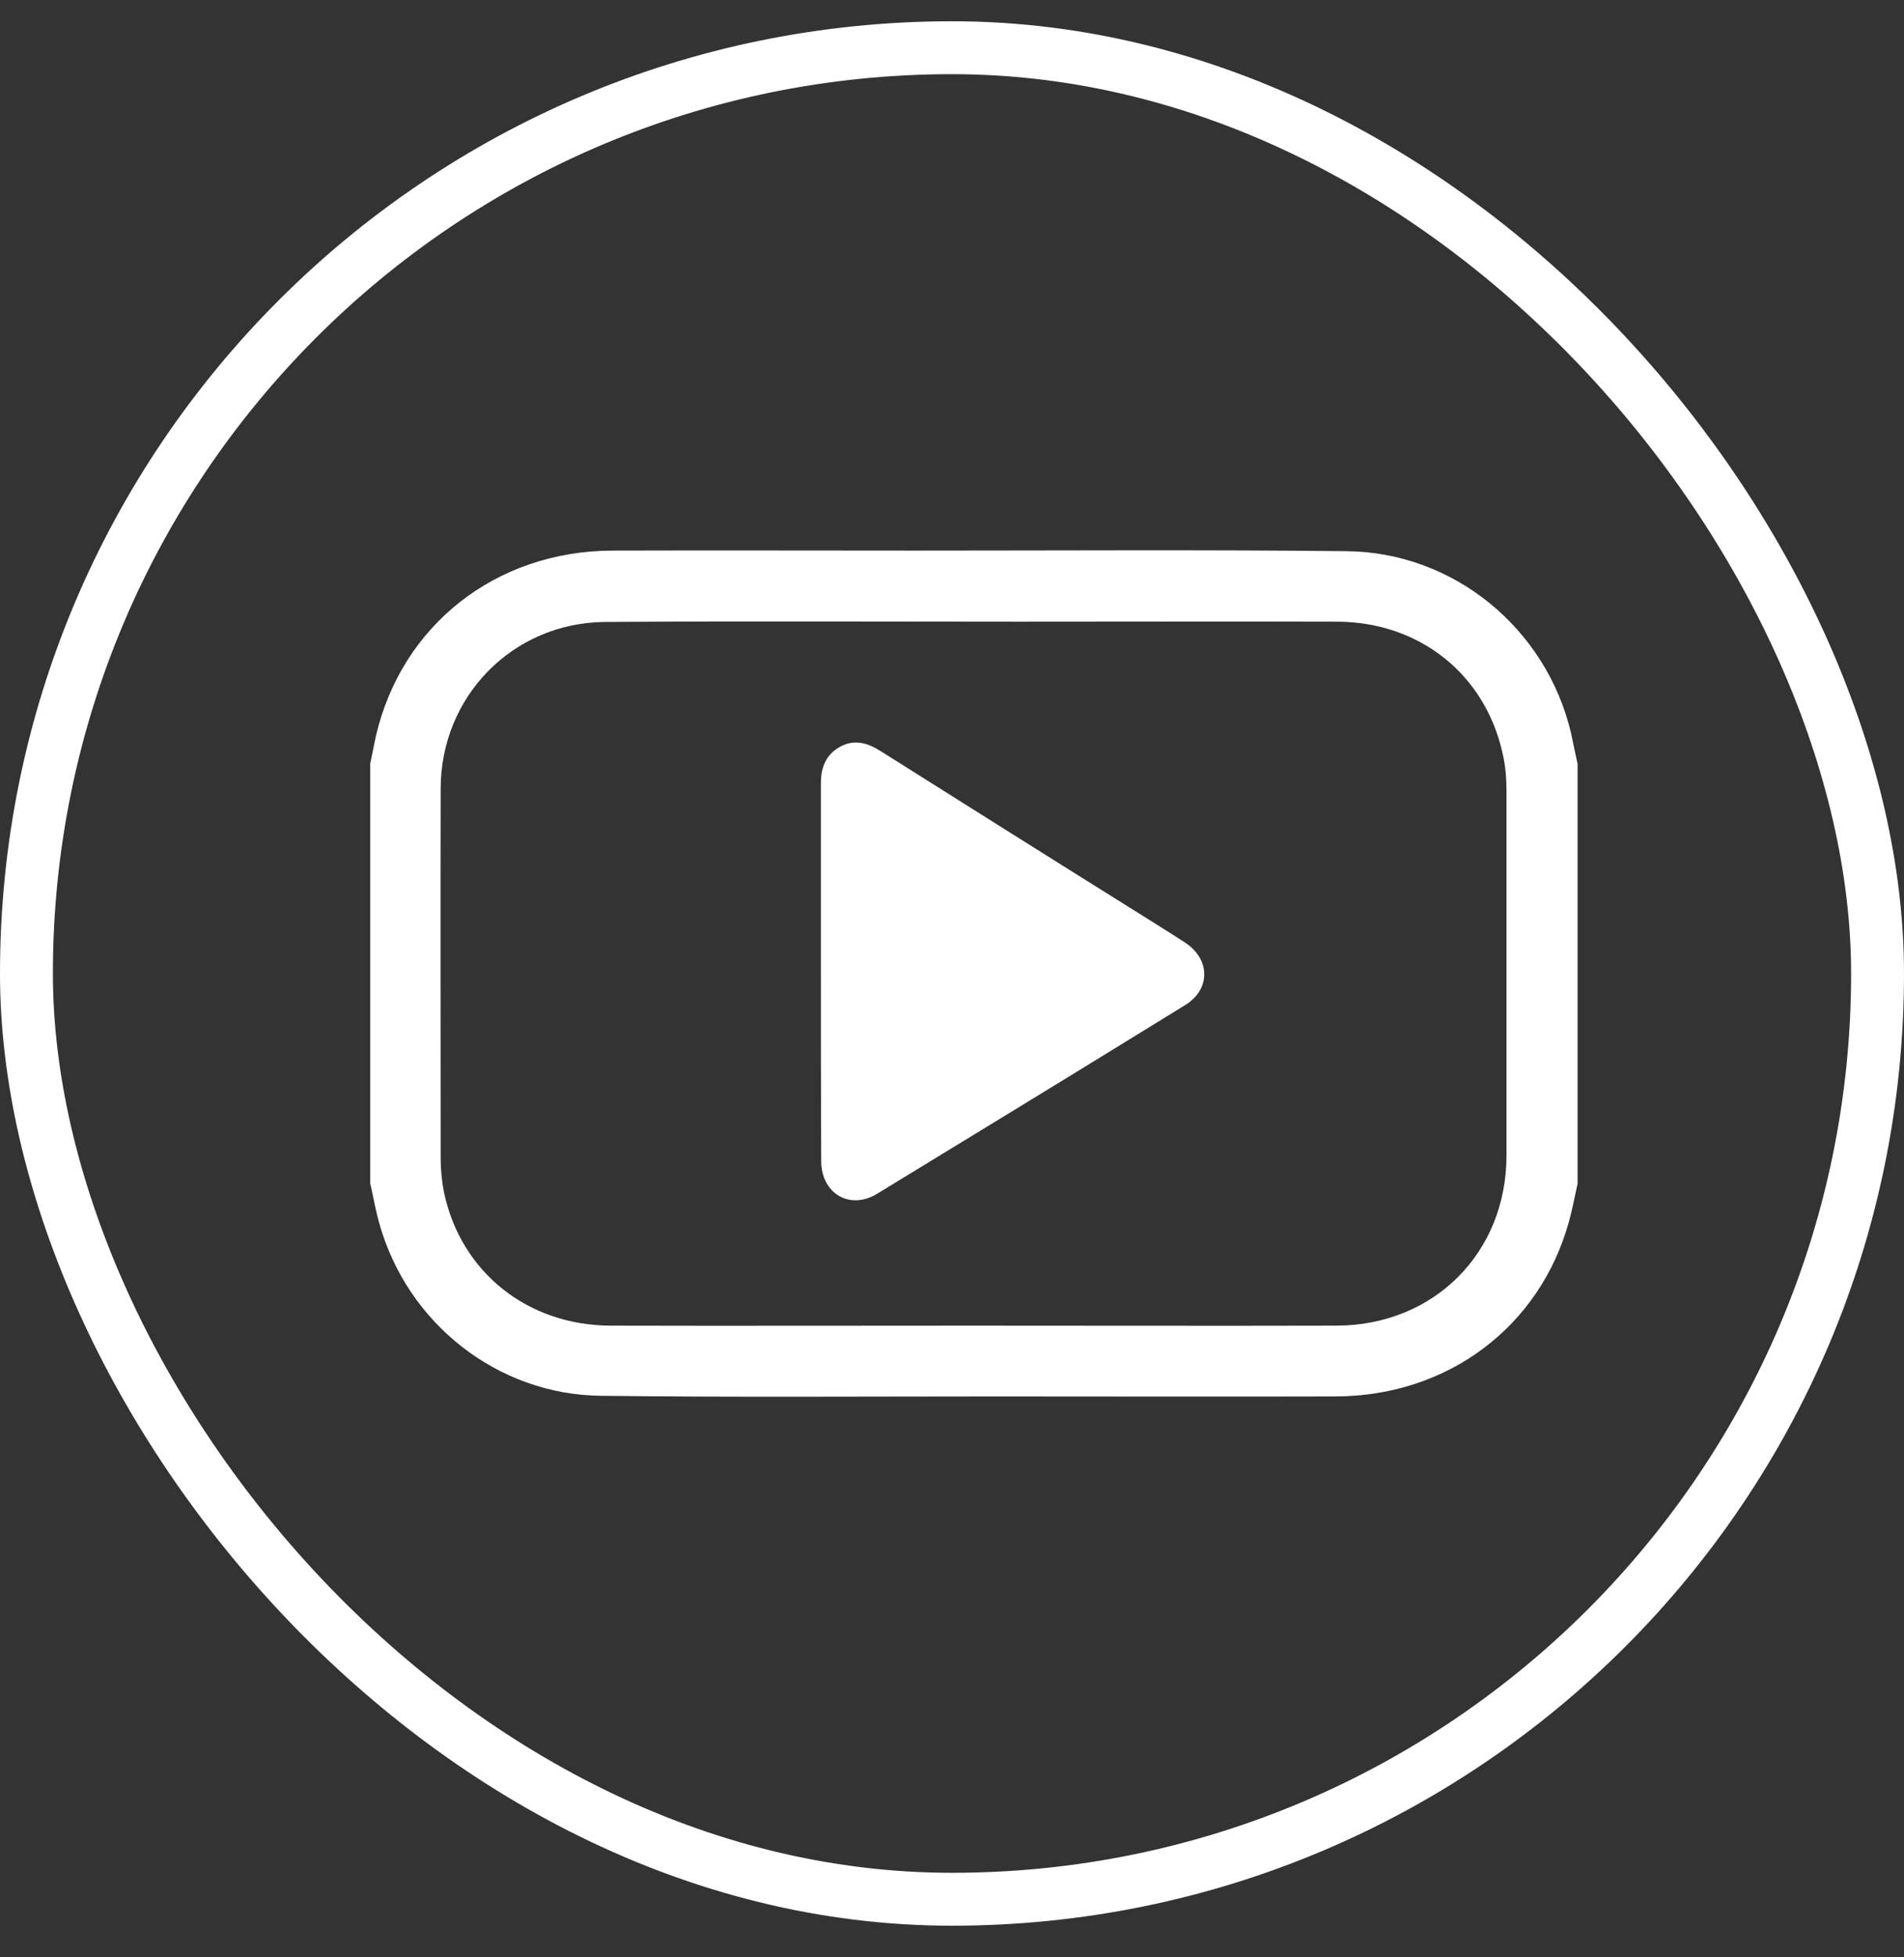 <svg width="36" height="37" viewBox="0 0 36 37" fill="none" xmlns="http://www.w3.org/2000/svg">
<rect x="0" y="0" width="36" height="37" fill="#333333" stroke="none"/>
<rect x="0.5" y="0.902" width="35" height="35" rx="17.5" class="svg-social-icon-fill" stroke="white"/>
<path d="M29.828 14.439C29.828 17.085 29.828 19.731 29.828 22.377C29.774 22.615 29.732 22.853 29.667 23.085C29.12 25.077 27.378 26.391 25.255 26.397C23.108 26.403 20.962 26.397 18.815 26.397C16.336 26.397 13.85 26.415 11.37 26.385C9.408 26.367 7.702 25.017 7.172 23.127C7.101 22.877 7.059 22.627 7 22.371C7 19.725 7 17.079 7 14.433C7.036 14.261 7.071 14.088 7.107 13.916C7.595 11.817 9.373 10.419 11.573 10.408C13.481 10.402 15.39 10.408 17.299 10.408C20.016 10.408 22.74 10.39 25.457 10.419C27.485 10.437 29.233 11.876 29.703 13.851C29.744 14.053 29.786 14.243 29.828 14.439ZM18.387 25.059C20.682 25.059 22.977 25.065 25.273 25.059C27.116 25.053 28.484 23.68 28.484 21.842C28.484 19.547 28.484 17.252 28.484 14.957C28.484 14.719 28.466 14.481 28.412 14.249C28.085 12.751 26.843 11.757 25.285 11.752C23.281 11.746 21.271 11.752 19.267 11.752C16.657 11.752 14.052 11.74 11.442 11.757C9.694 11.769 8.332 13.167 8.332 14.909C8.326 17.24 8.332 19.577 8.332 21.908C8.332 22.122 8.356 22.342 8.397 22.55C8.718 24.048 9.973 25.053 11.543 25.059C13.826 25.065 16.11 25.059 18.387 25.059Z" fill="white"/>
<path d="M15.521 18.353C15.521 17.169 15.521 15.992 15.521 14.809C15.521 14.505 15.616 14.256 15.901 14.107C16.169 13.97 16.412 14.047 16.656 14.202C18.232 15.195 19.808 16.188 21.389 17.175C21.728 17.389 22.067 17.597 22.406 17.817C22.888 18.133 22.894 18.703 22.406 19.001C20.468 20.196 18.523 21.385 16.579 22.569C16.068 22.878 15.532 22.562 15.527 21.956C15.521 20.761 15.521 19.554 15.521 18.353ZM20.825 18.406C19.493 17.568 18.196 16.753 16.876 15.927C16.876 17.58 16.876 19.185 16.876 20.826C18.196 20.017 19.487 19.221 20.825 18.406Z" fill="white"/>
<path d="M21.209 18.249L16.073 15.396V21.673L21.209 18.249Z" fill="white"/>
</svg>
